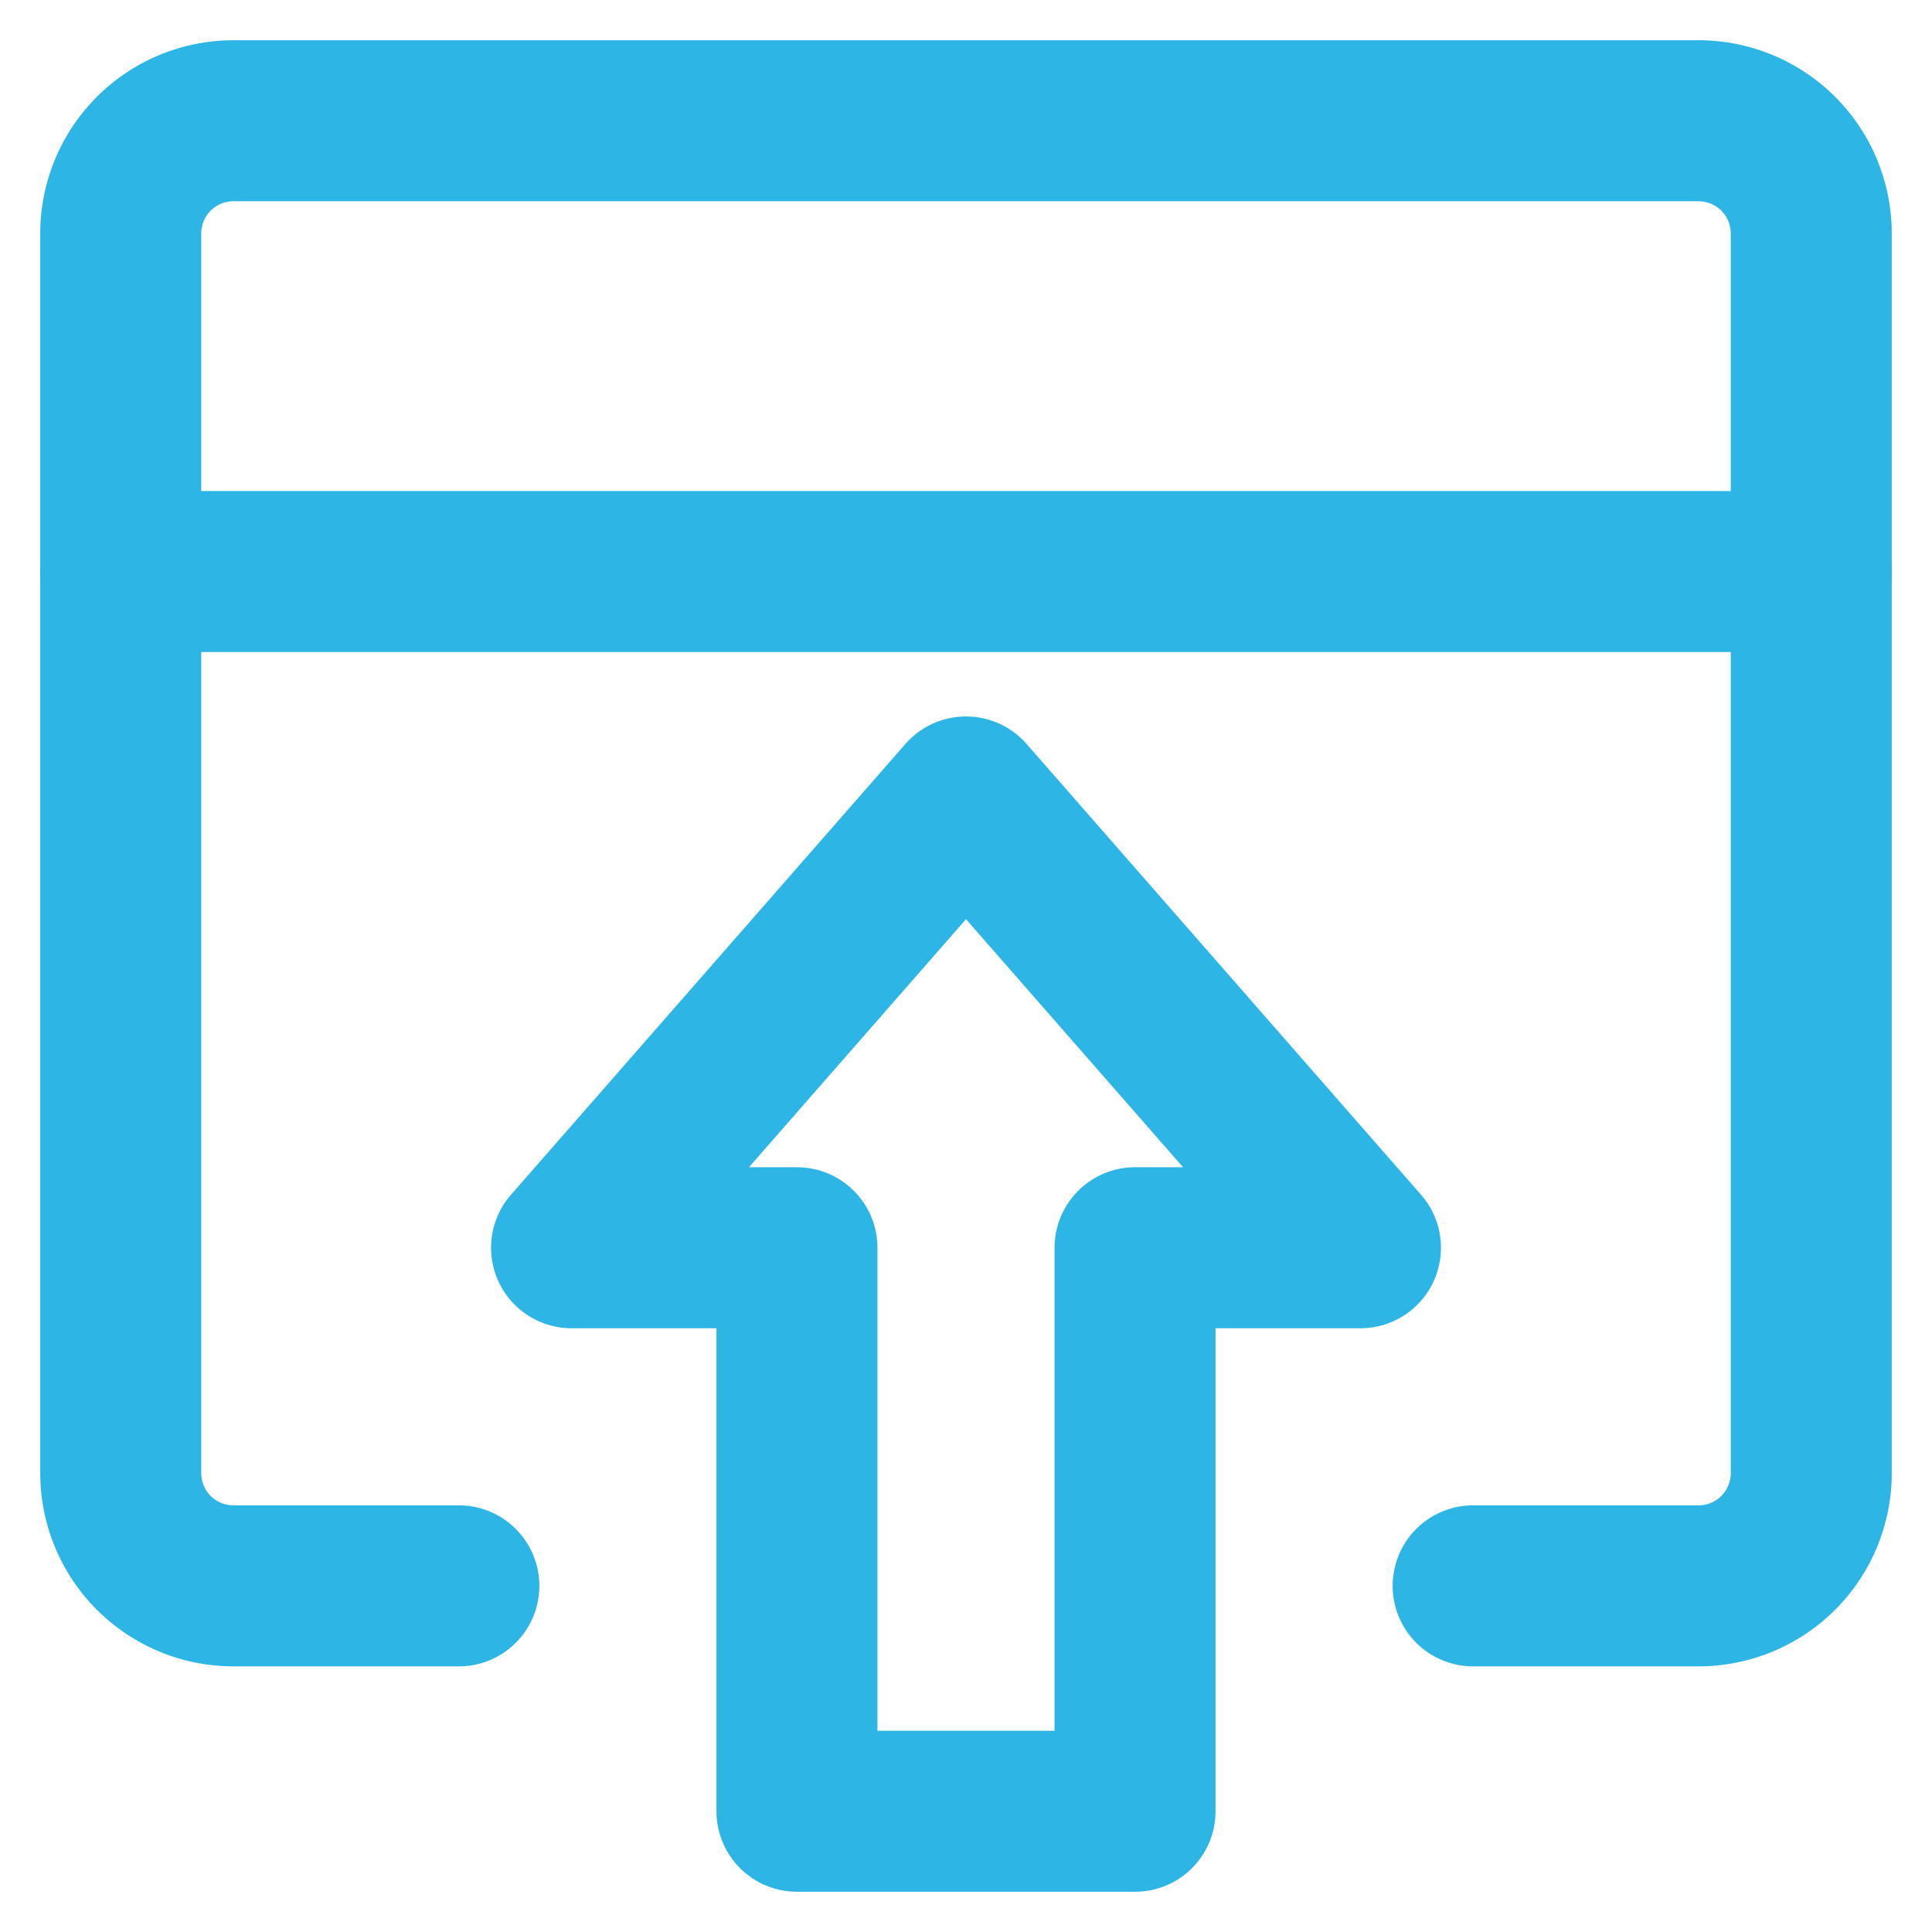 <?xml version="1.0" encoding="UTF-8"?> <svg xmlns="http://www.w3.org/2000/svg" width="24" height="24"><g transform="translate(1 1)" stroke="#2DB5E6" stroke-width="2" fill="none" fill-rule="evenodd" stroke-linecap="round" stroke-linejoin="round"><path d="M15.9 14.5L11 8.9 6.1 14.5 8.9 14.5 8.9 21.5 13.1 21.5 13.1 14.5z"></path><path d="M4.7 18.7H1.9a1.4 1.4 0 0 1-1.4-1.4V1.9A1.4 1.4 0 0 1 1.9.5h18.2a1.4 1.4 0 0 1 1.4 1.4v15.4a1.4 1.4 0 0 1-1.4 1.4h-2.8"></path><path d="M21.5 6.1L0.5 6.1"></path></g></svg> 